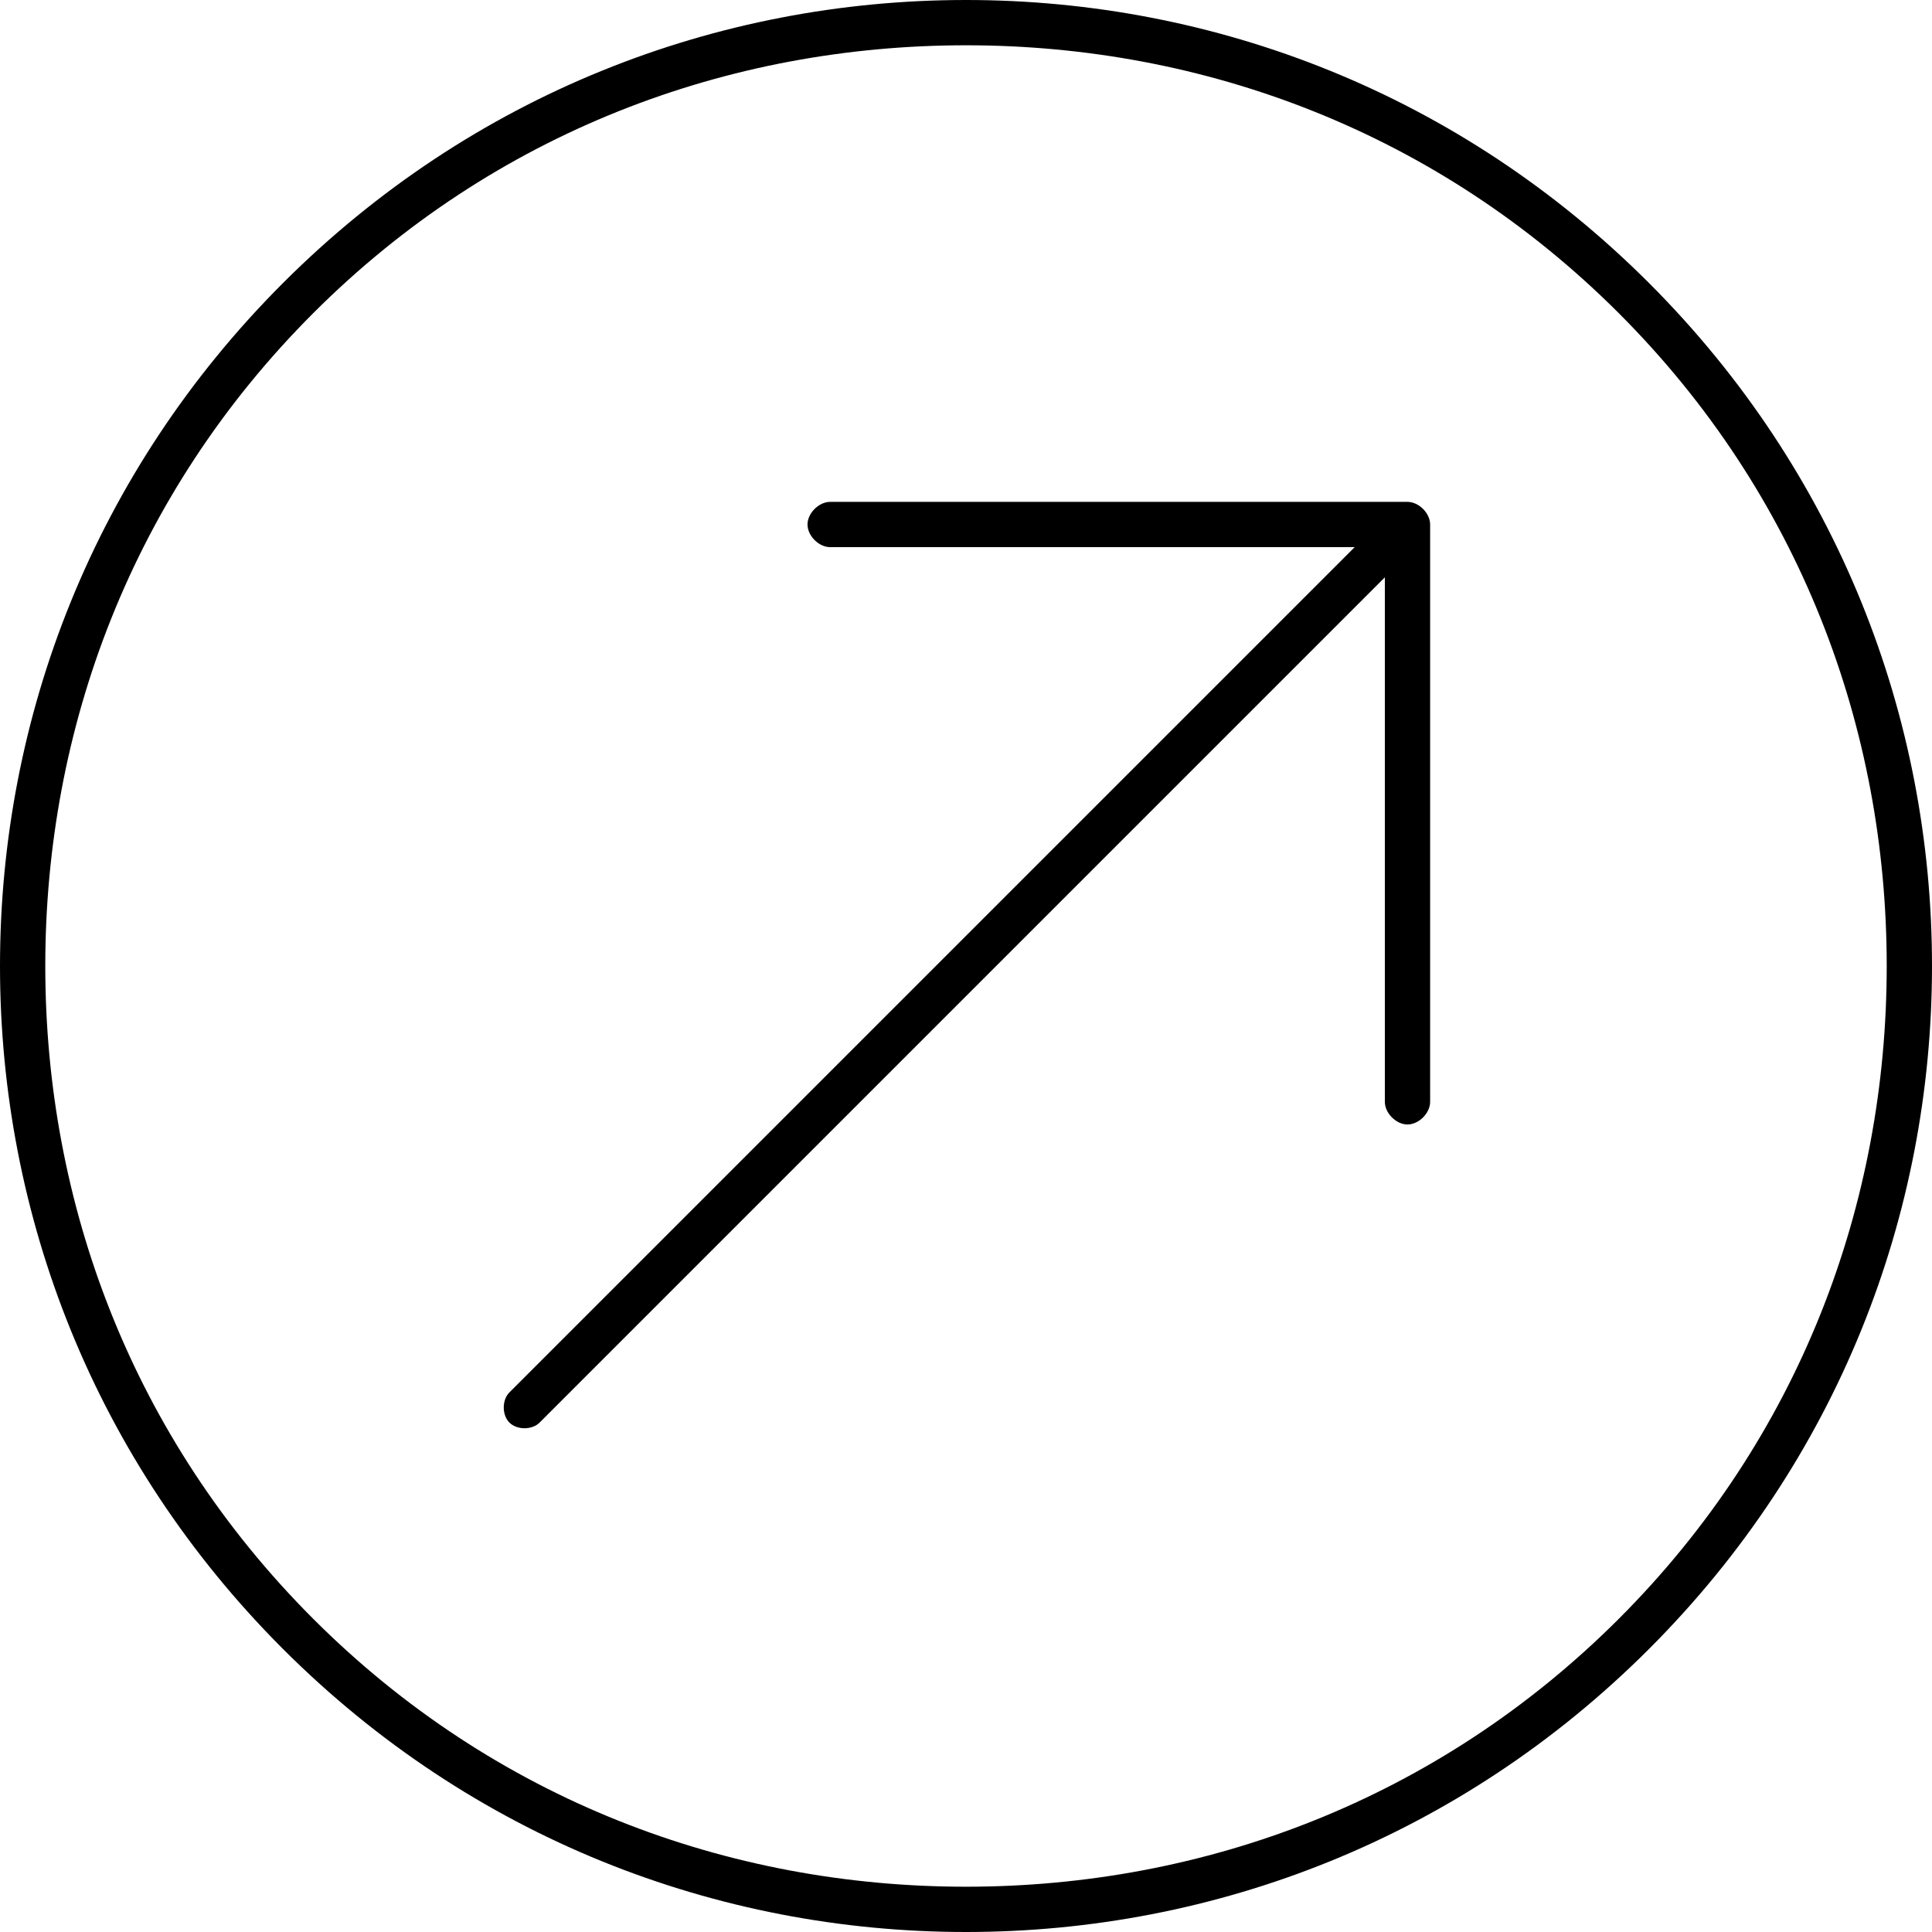 <?xml version="1.0" ?>
<!DOCTYPE svg  PUBLIC '-//W3C//DTD SVG 1.1//EN'  'http://www.w3.org/Graphics/SVG/1.1/DTD/svg11.dtd'>

<svg fill="#000000" width="800px" height="800px" viewBox="0 0 512 512" style="shape-rendering:geometricPrecision; text-rendering:geometricPrecision; image-rendering:optimizeQuality; fill-rule:evenodd; clip-rule:evenodd" version="1.1" xml:space="preserve" xmlns="http://www.w3.org/2000/svg" xmlns:xlink="http://www.w3.org/1999/xlink">
<defs>
<style type="text/css">
   <![CDATA[
    .fil0 {fill:black;fill-rule:nonzero}
   ]]>
  </style>
</defs>
<g id="Layer_x0020_1">
<path class="fil0" d="M437 437c-50,50 -115,75 -181,75 -66,0 -131,-25 -181,-75 -50,-50 -75,-115 -75,-181 0,-66 25,-131 75,-181 50,-50 115,-75 181,-75 66,0 131,25 181,75 50,50 75,115 75,181 0,66 -25,131 -75,181zm-181 63c63,0 125,-23 173,-71 48,-48 71,-110 71,-173 0,-63 -23,-125 -71,-173 -48,-48 -110,-71 -173,-71 -63,0 -125,23 -173,71 -48,48 -71,110 -71,173 0,63 23,125 71,173 48,48 110,71 173,71z" id="Curve_x0020_15"/>
<path class="fil0" d="M220 145c-3,0 -6,-3 -6,-6 0,-3 3,-6 6,-6l153 0c3,0 6,3 6,6 0,0 0,0 0,1l0 152c0,3 -3,6 -6,6 -3,0 -6,-3 -6,-6l0 -147 -147 0z" id="Curve_x0020_14"/>
<path class="fil0" d="M369 135c2,-2 6,-2 8,0 2,2 2,6 0,8l-234 234c-2,2 -6,2 -8,0 -2,-2 -2,-6 0,-8l234 -234z" id="Curve_x0020_13"/>
</g>
</svg>